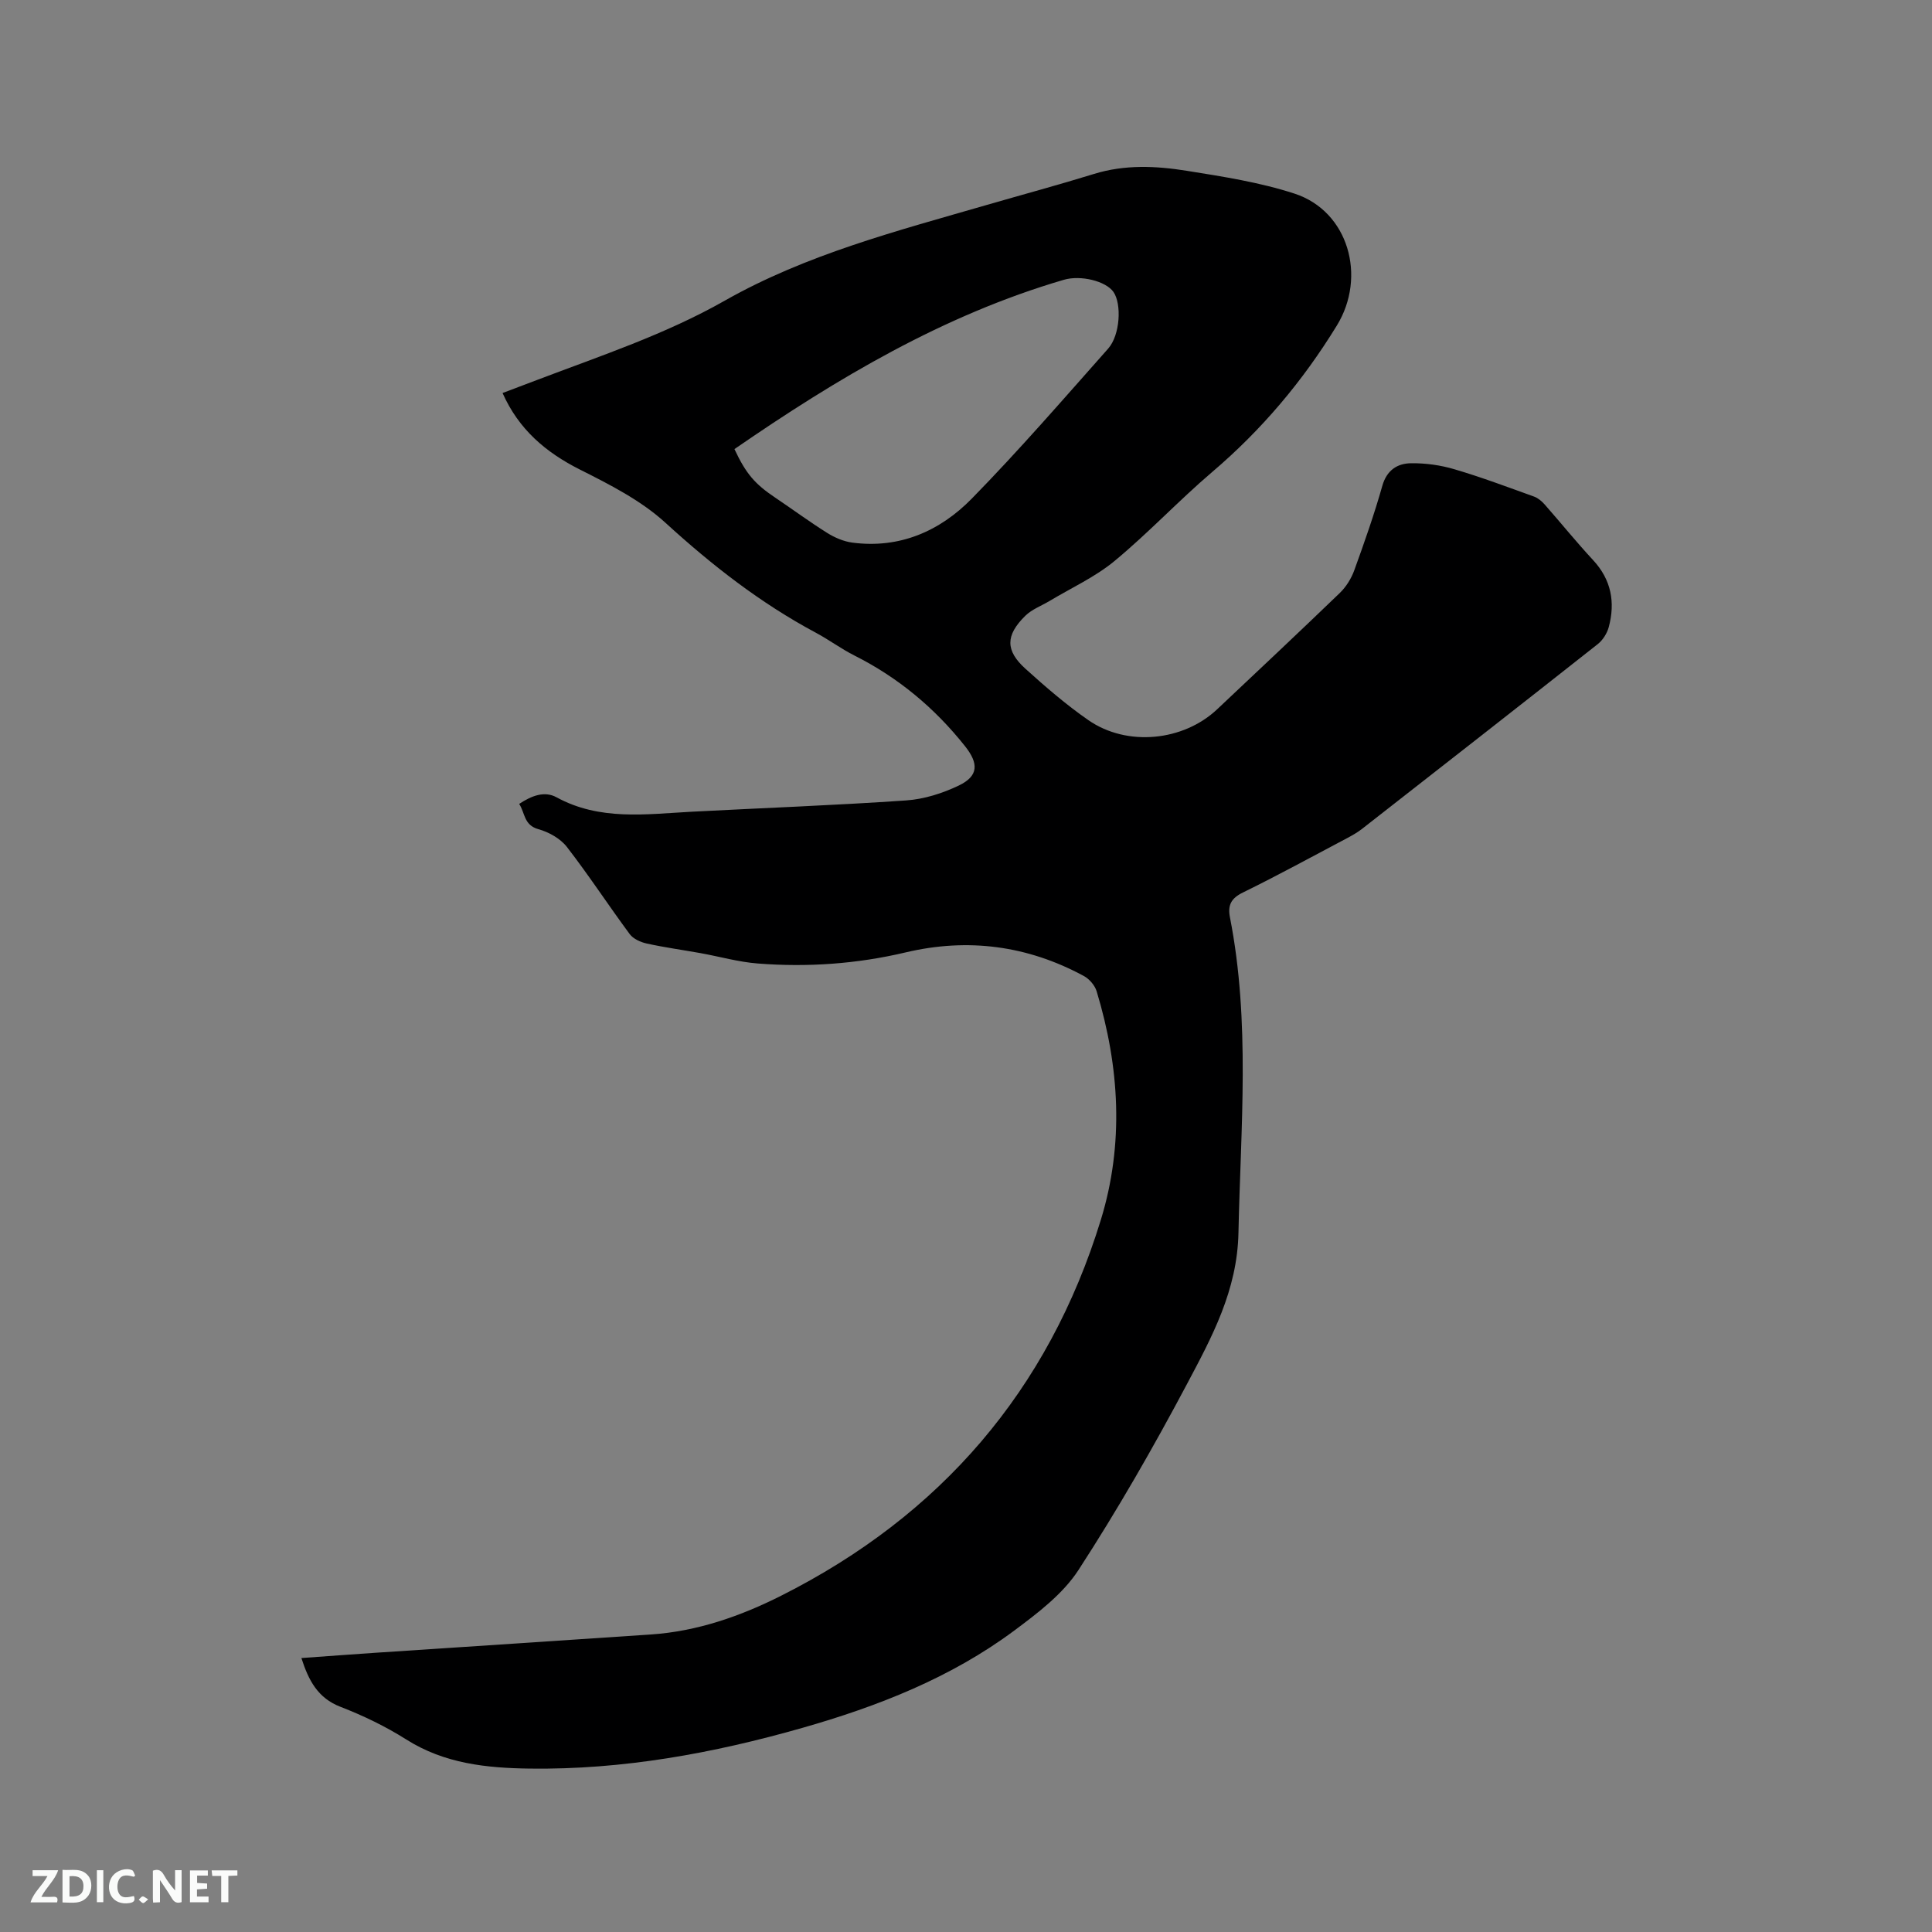 <svg enable-background="new 0 0 400 400" viewBox="0 0 400 400" xmlns="http://www.w3.org/2000/svg"><rect x="0" y="0" width="400" height="400" fill="#808080" stroke="none"/><path d="m62.4 343.28c5.19-.37 10.25-.75 15.3-1.09 19.03-1.27 38.06-2.49 57.09-3.79 9.56-.65 18.52-3.78 26.93-8.02 32.97-16.59 55.35-42.49 66.2-77.83 4.82-15.69 3.88-31.64-.87-47.31-.37-1.23-1.51-2.55-2.65-3.17-11.67-6.31-23.99-7.94-36.92-4.88-10.08 2.38-20.31 3.1-30.61 2.29-3.97-.31-7.87-1.43-11.81-2.14-3.72-.67-7.47-1.18-11.15-1.99-1.28-.28-2.8-.96-3.54-1.96-4.41-5.96-8.47-12.19-13.01-18.05-1.35-1.74-3.74-3.07-5.9-3.67-3.03-.84-2.74-3.36-3.97-5.23 2.59-1.71 5.24-2.73 7.73-1.37 8.95 4.89 18.47 3.5 27.95 2.99 14.81-.78 29.64-1.32 44.43-2.34 3.69-.25 7.51-1.46 10.88-3.07 4.17-1.99 4.15-4.6 1.31-8.17-6.29-7.92-13.84-14.21-22.89-18.76-2.74-1.38-5.23-3.24-7.93-4.69-11.48-6.13-21.58-14.01-31.19-22.79-5.05-4.62-11.5-7.9-17.71-11.02-7.11-3.58-12.67-8.32-16.02-15.85 2.47-.93 4.83-1.82 7.19-2.72 13.14-5 26.46-9.39 38.83-16.41 16.88-9.57 35.65-14.43 54.17-19.79 7.42-2.15 14.89-4.16 22.27-6.44 6.37-1.97 12.82-1.67 19.19-.65 7.5 1.2 15.11 2.38 22.3 4.72 11.2 3.65 14.99 17.2 8.78 27.32-7.05 11.5-15.55 21.59-25.82 30.33-6.93 5.91-13.2 12.62-20.21 18.42-4 3.31-8.9 5.54-13.41 8.25-1.7 1.02-3.7 1.75-5.07 3.1-4.1 4.04-4.14 7.18.04 10.96 4.16 3.76 8.43 7.45 13.03 10.64 7.98 5.54 19.65 4.37 26.67-2.26 8.48-8 16.99-15.98 25.39-24.08 1.3-1.26 2.37-2.98 2.99-4.69 2.09-5.77 4.13-11.57 5.8-17.47.92-3.26 3.1-4.65 5.94-4.69 3.01-.04 6.13.39 9.01 1.25 5.57 1.64 11.02 3.69 16.49 5.66.82.3 1.59.96 2.19 1.64 3.36 3.82 6.56 7.78 10.02 11.51 3.76 4.06 4.61 8.72 3.24 13.85-.35 1.31-1.24 2.72-2.3 3.55-16.23 12.81-32.52 25.53-48.81 38.26-.91.71-1.94 1.29-2.96 1.84-7.21 3.81-14.37 7.73-21.69 11.32-2.47 1.21-3.16 2.65-2.67 5.15 4.25 21.67 2.21 43.47 1.76 65.28-.24 11.95-5.5 21.61-10.7 31.41-6.95 13.09-14.35 25.99-22.42 38.42-3.23 4.97-8.41 8.9-13.28 12.53-13.17 9.8-28.26 15.7-43.93 20.17-18.42 5.25-37.13 8.67-56.38 8.42-8.97-.12-17.66-1.02-25.57-6.02-4.27-2.7-8.92-4.95-13.64-6.77-4.72-1.83-6.6-5.48-8.09-10.1zm89.66-250.3c2.39 5.11 4.22 7.22 8.44 10.05 3.6 2.42 7.1 5.01 10.77 7.31 1.55.97 3.39 1.76 5.18 2 9.8 1.3 18.16-2.38 24.75-9.11 9.78-9.99 18.95-20.59 28.23-31.05 2.5-2.82 2.83-9.27 1.09-11.75-1.57-2.23-6.77-3.53-10.27-2.5-24.93 7.3-46.89 20.37-68.19 35.05z" fill="#000001"/><g fill="#fafbfa"><path d="m37.59 393.81c-.92.31-1.52.05-2-.78-.7-1.2-1.52-2.34-2.47-3.78v4.59c-.55.03-.95.05-1.41.07-.03-.37-.06-.64-.06-.91 0-1.91 0-3.81 0-5.7 1.13-.41 1.77-.03 2.29.91.62 1.11 1.38 2.14 2.31 3.19v-4.2h1.35v6.61z"/><path d="m12.94 393.88v-6.75c1.9.19 3.93-.54 5.37 1.29.8 1.01.78 2.88.03 3.97-1.37 1.97-3.4 1.51-5.4 1.49m1.45-1.22c2.04.12 2.92-.58 2.89-2.21-.03-1.51-.98-2.19-2.89-2z"/><path d="m11.81 393.87h-5.49c.68-2.18 2.47-3.48 3.51-5.45h-3.08v-1.21h5.29c-.71 2.13-2.44 3.48-3.47 5.51.86 0 1.63.04 2.39-.01.79-.05 1.14.21.85 1.16"/><path d="m39.33 393.86v-6.61h3.7v1.07h-2.22v1.52c.68.04 1.34.09 2.07.13v1.07c-.72.05-1.38.09-2.1.14v1.48h2.4v1.19h-3.85z"/><path d="m27.71 388.56c-1.15-.3-2.46-.61-3.1.64-.37.73-.41 1.93-.06 2.67.63 1.35 1.99.93 3.17.68.35.94-.01 1.32-.93 1.46-1.62.25-3.05-.27-3.76-1.48-.73-1.24-.6-3.03.31-4.17.88-1.11 2.71-1.7 4-1.16.32.13.44.74.65 1.12-.1.08-.19.16-.28.24"/><path d="m49.15 387.24v1.07c-.59.02-1.17.05-1.87.08v5.44h-1.48v-5.44h-1.85c-.05-.4-.08-.73-.13-1.15z"/><path d="m20.06 387.21h1.33v6.62h-1.33z"/><path d="m30.68 393.25c-.49.38-.8.79-1.05.76-.32-.05-.6-.45-.9-.7.26-.24.51-.64.8-.67.29-.04.62.3 1.15.61"/></g></svg>